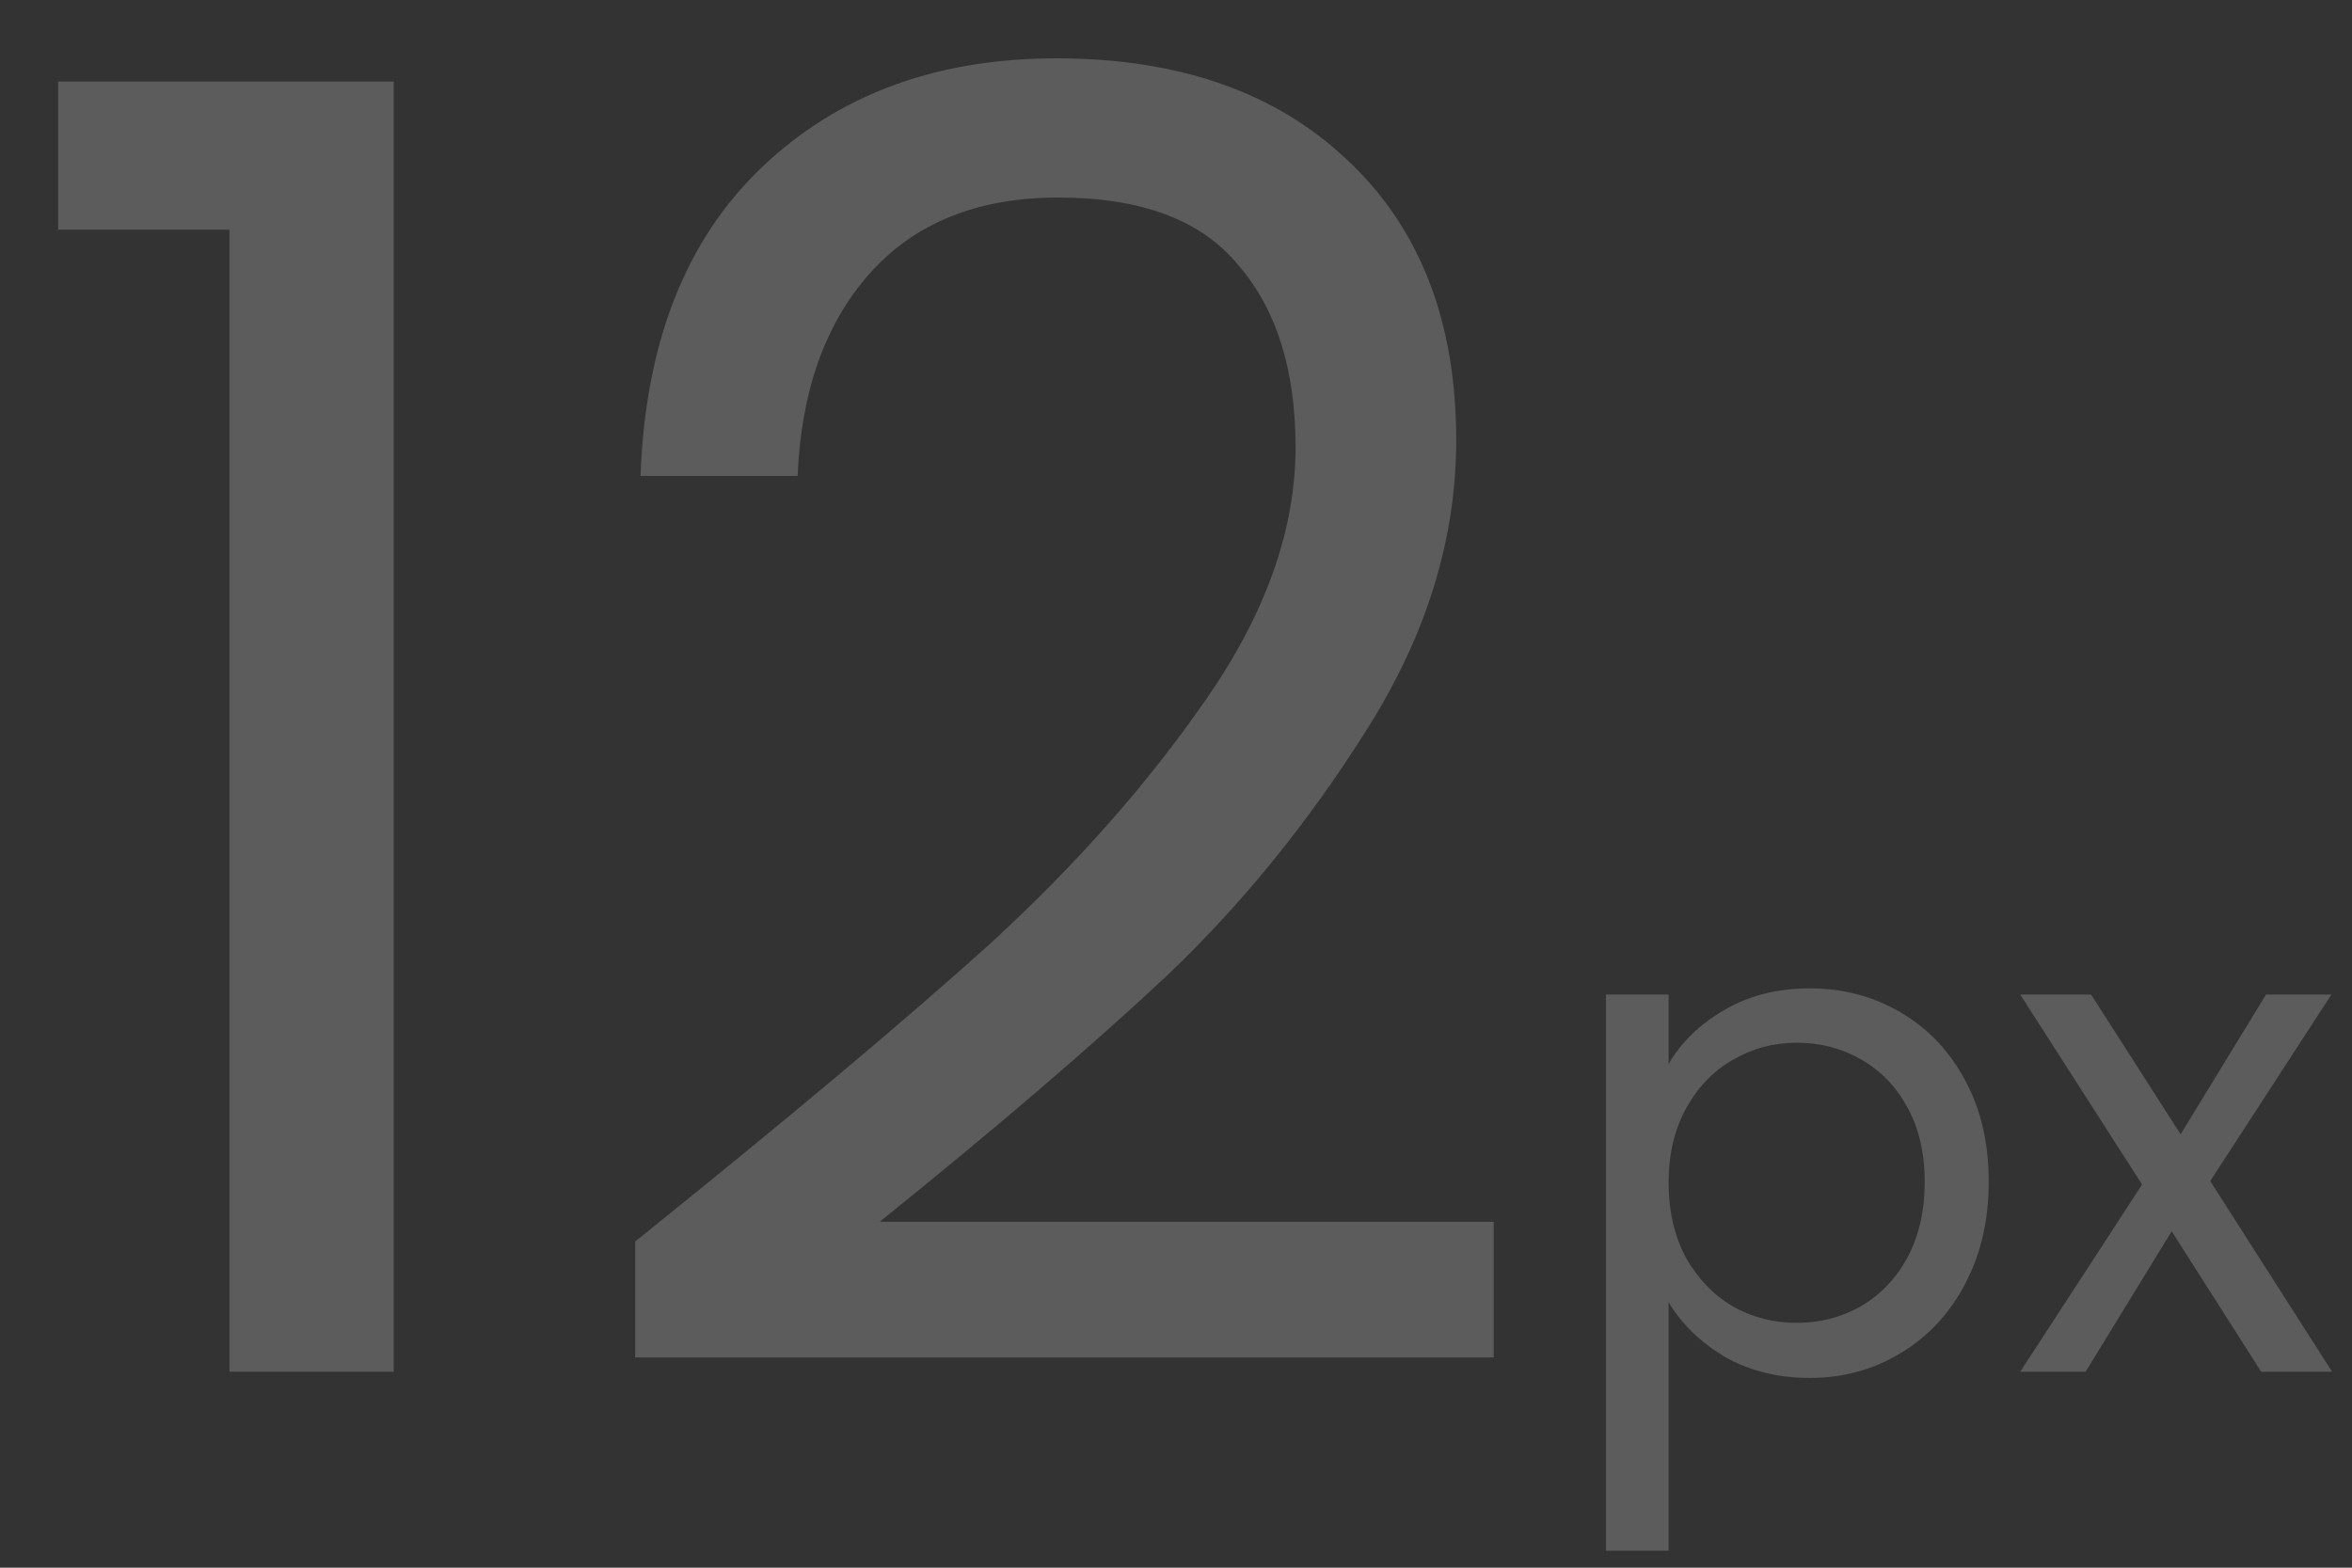 <svg width="36" height="24" viewBox="0 0 36 24" fill="none" xmlns="http://www.w3.org/2000/svg">
<rect x="0" y="0" width="36" height="24" fill="#333333" stroke="none"/>
<path d="M0.89 3.516V1.248H6.026V21H3.512V3.516H0.89ZM9.722 19.006C12.035 17.148 13.847 15.627 15.159 14.444C16.47 13.241 17.572 11.994 18.464 10.701C19.375 9.389 19.83 8.105 19.83 6.849C19.83 5.665 19.539 4.736 18.956 4.062C18.391 3.37 17.472 3.024 16.197 3.024C14.958 3.024 13.993 3.416 13.301 4.199C12.627 4.964 12.263 5.993 12.208 7.286H9.804C9.877 5.246 10.496 3.671 11.662 2.56C12.828 1.449 14.33 0.893 16.169 0.893C18.045 0.893 19.53 1.412 20.622 2.45C21.733 3.489 22.289 4.918 22.289 6.74C22.289 8.251 21.834 9.726 20.923 11.165C20.03 12.586 19.011 13.842 17.863 14.935C16.716 16.01 15.25 17.266 13.465 18.705H22.863V20.781H9.722V19.006ZM25.54 16.29C25.729 15.96 26.01 15.686 26.383 15.468C26.762 15.243 27.201 15.131 27.7 15.131C28.213 15.131 28.676 15.254 29.091 15.499C29.512 15.745 29.842 16.093 30.081 16.543C30.32 16.985 30.44 17.502 30.44 18.092C30.44 18.675 30.32 19.195 30.081 19.651C29.842 20.108 29.512 20.463 29.091 20.715C28.676 20.968 28.213 21.095 27.7 21.095C27.208 21.095 26.773 20.986 26.393 20.768C26.021 20.543 25.736 20.266 25.54 19.936V23.74H24.581V15.226H25.54V16.29ZM29.46 18.092C29.46 17.656 29.372 17.277 29.196 16.954C29.02 16.631 28.782 16.385 28.48 16.216C28.185 16.047 27.858 15.963 27.5 15.963C27.148 15.963 26.822 16.051 26.52 16.227C26.225 16.395 25.986 16.645 25.803 16.975C25.628 17.298 25.54 17.674 25.54 18.102C25.54 18.538 25.628 18.921 25.803 19.251C25.986 19.574 26.225 19.823 26.52 19.999C26.822 20.168 27.148 20.252 27.5 20.252C27.858 20.252 28.185 20.168 28.48 19.999C28.782 19.823 29.02 19.574 29.196 19.251C29.372 18.921 29.46 18.534 29.46 18.092ZM34.61 21L33.24 18.85L31.923 21H30.922L32.787 18.134L30.922 15.226H32.007L33.377 17.365L34.684 15.226H35.685L33.83 18.081L35.695 21H34.61Z" fill="white" fill-opacity="0.2"/>
</svg>
